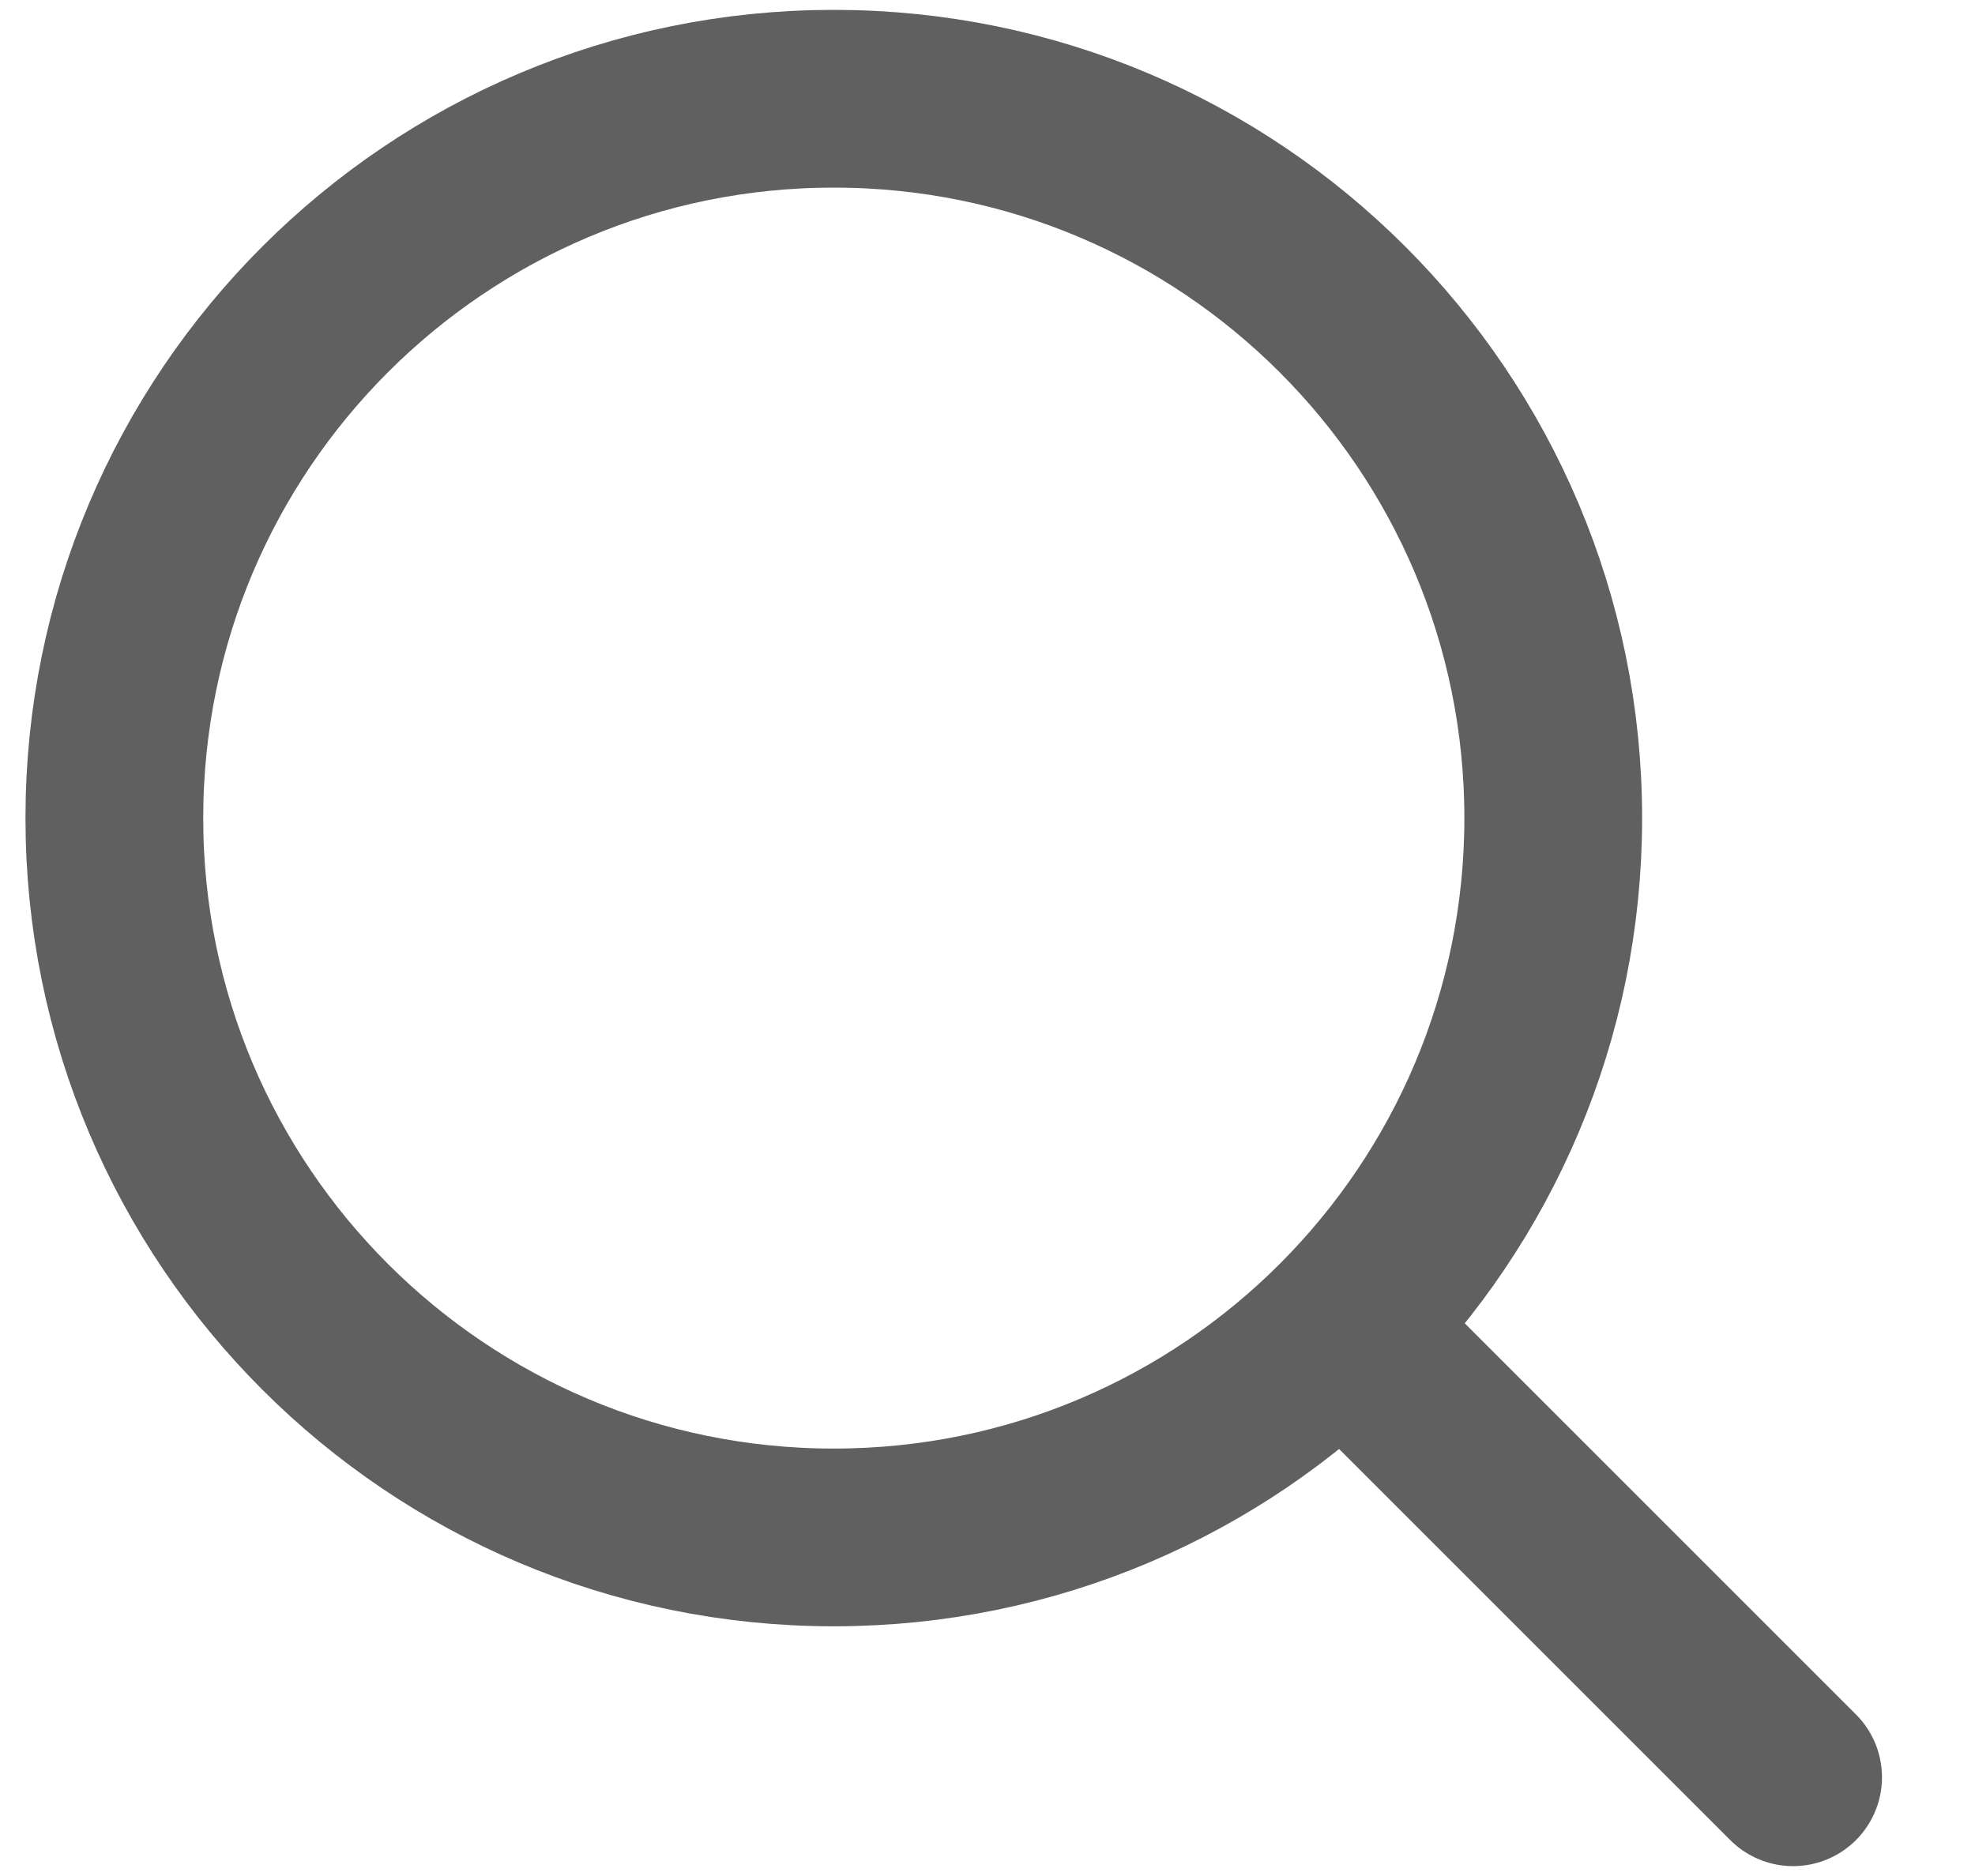 <svg width="20" height="19" viewBox="0 0 20 19" fill="none" xmlns="http://www.w3.org/2000/svg">
<path d="M13.908 13.75L18.158 18" stroke="#606060" stroke-width="1.8" stroke-linecap="round" stroke-linejoin="round"/>
<path d="M1.158 8.286C1.158 12.309 4.42 15.571 8.443 15.571C10.459 15.571 12.283 14.753 13.602 13.431C14.916 12.113 15.729 10.294 15.729 8.286C15.729 4.262 12.467 1 8.443 1C4.42 1 1.158 4.262 1.158 8.286Z" stroke="#606060" stroke-width="1.8" stroke-linecap="round" stroke-linejoin="round"/>
</svg>
